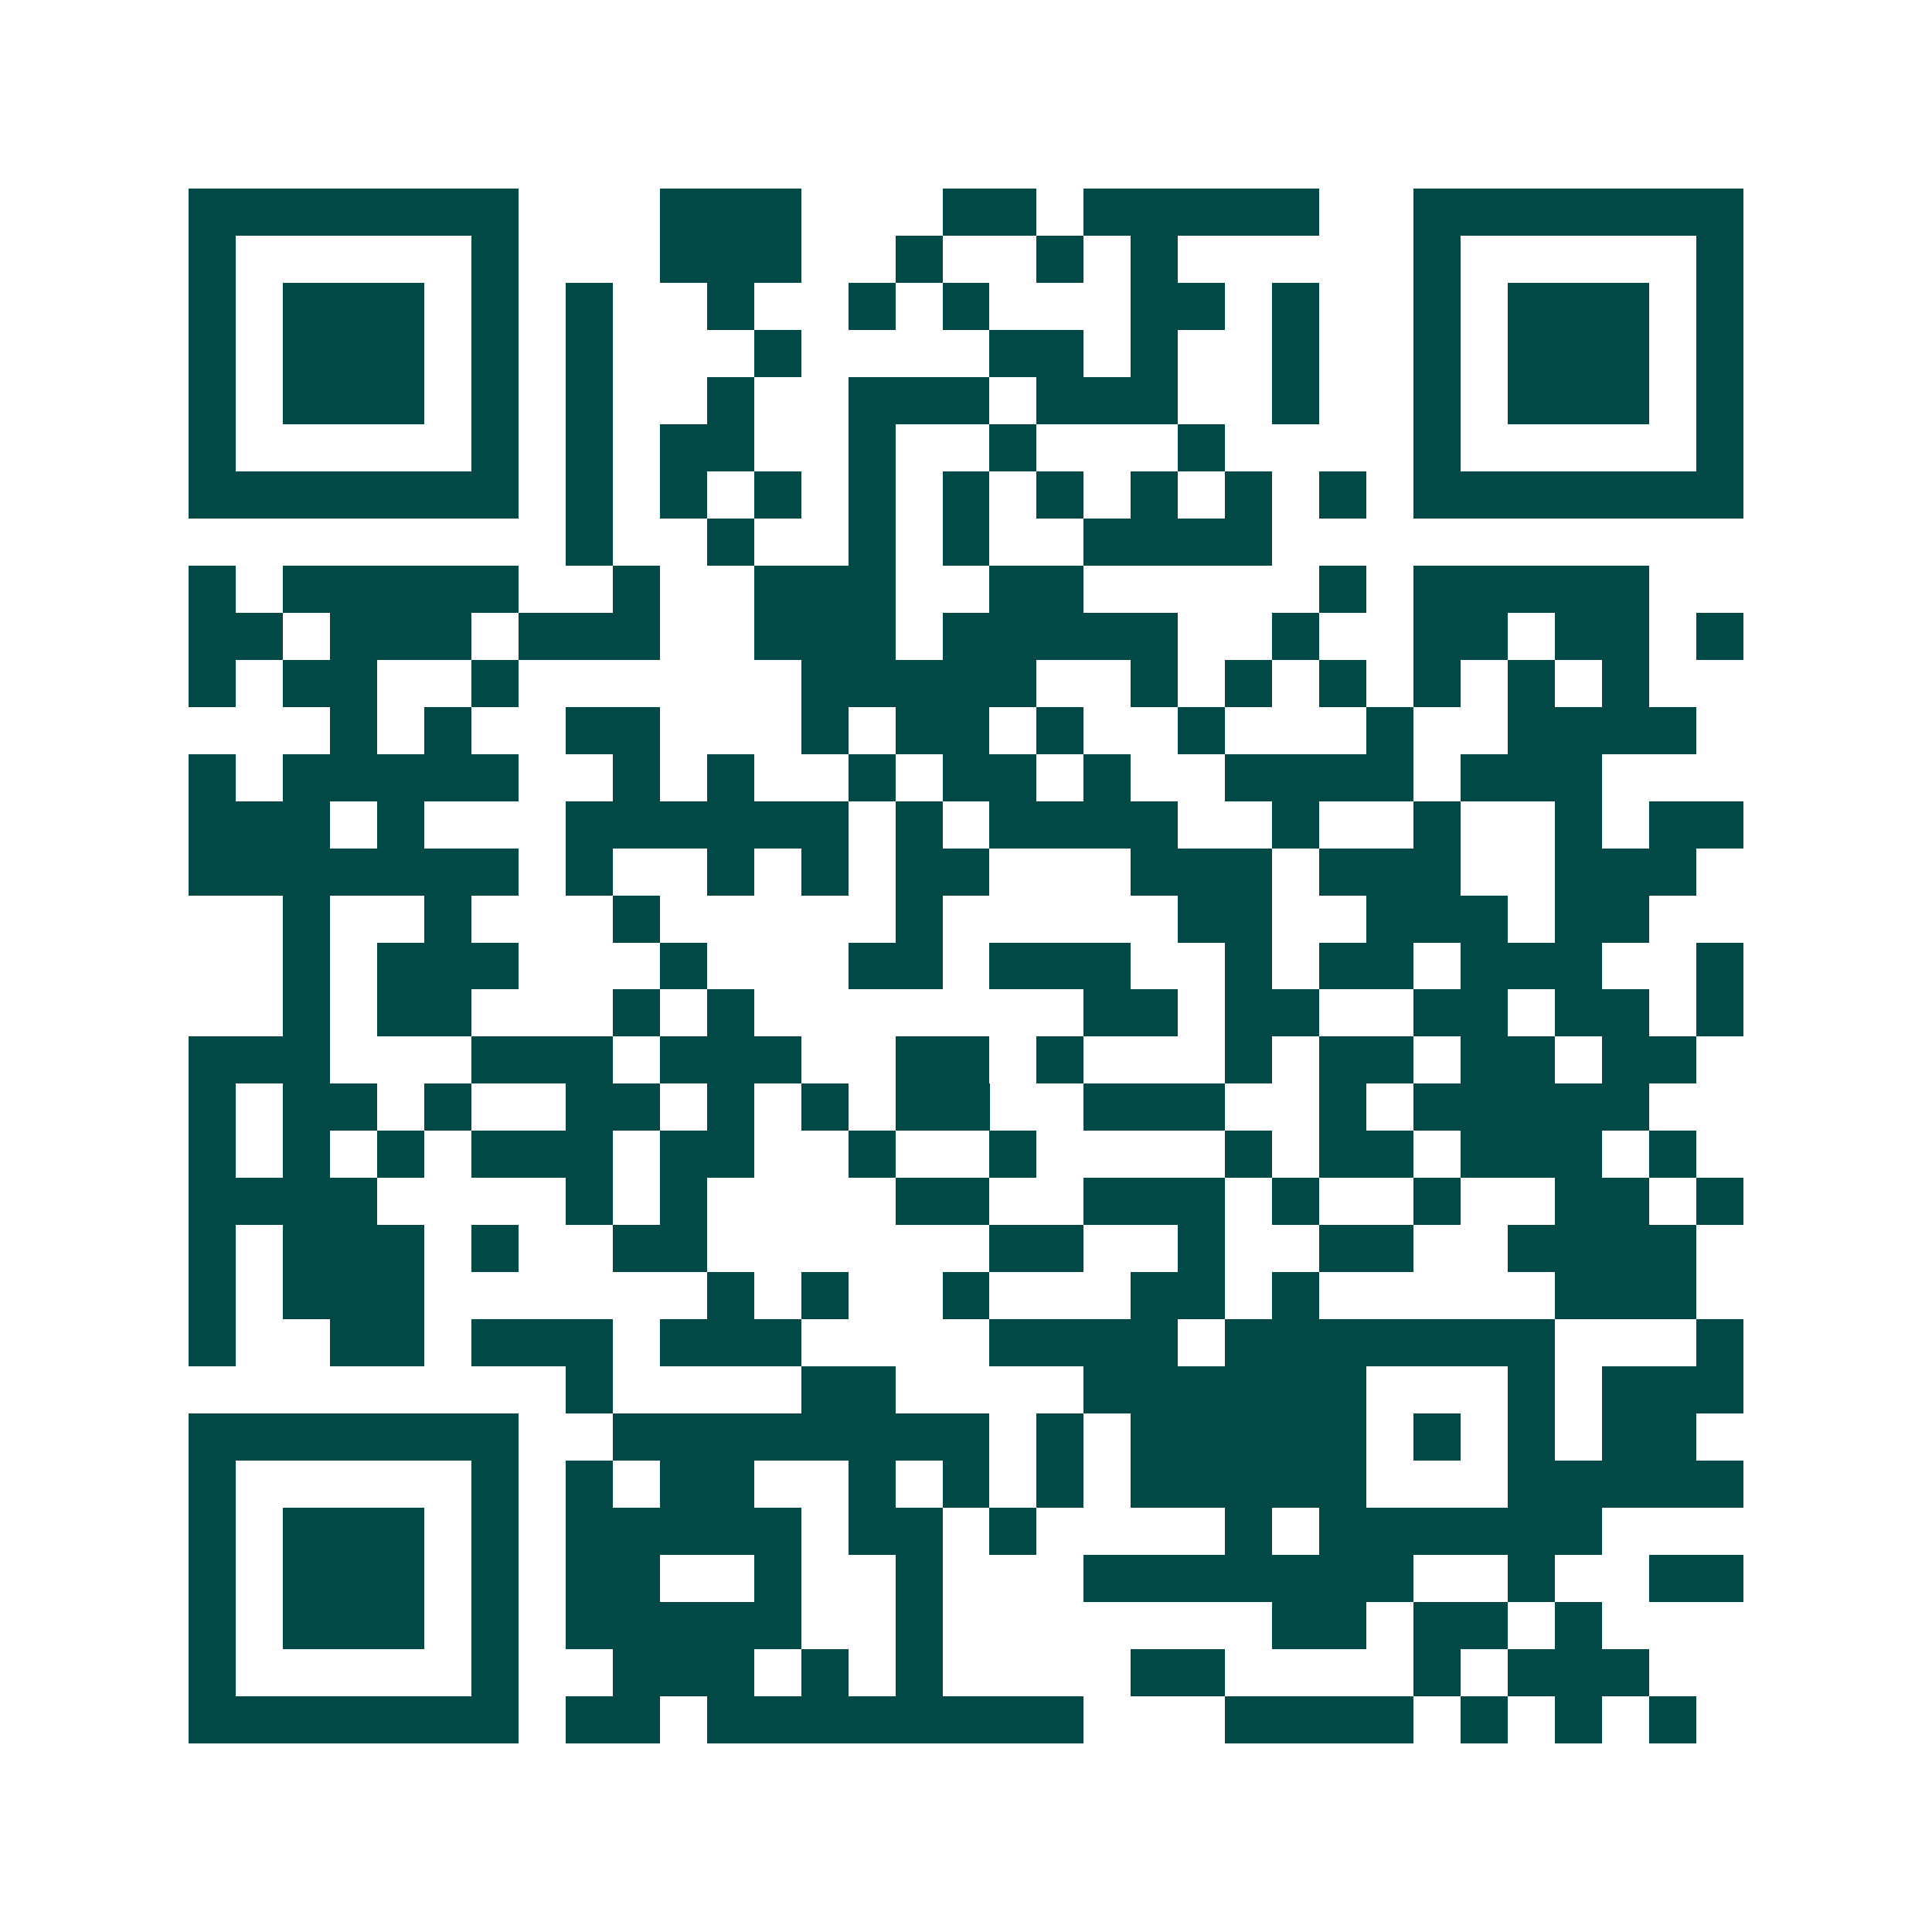 <svg xmlns="http://www.w3.org/2000/svg" width="200" height="200" viewBox="0 0 41 41" shape-rendering="crispEdges"><path fill="#ffffff" d="M0 0h41v41H0z"/><path stroke="#014847" d="M4 4.5h7m3 0h3m3 0h2m1 0h5m2 0h7M4 5.5h1m5 0h1m3 0h3m2 0h1m2 0h1m1 0h1m5 0h1m5 0h1M4 6.5h1m1 0h3m1 0h1m1 0h1m2 0h1m2 0h1m1 0h1m3 0h2m1 0h1m2 0h1m1 0h3m1 0h1M4 7.5h1m1 0h3m1 0h1m1 0h1m3 0h1m4 0h2m1 0h1m2 0h1m2 0h1m1 0h3m1 0h1M4 8.5h1m1 0h3m1 0h1m1 0h1m2 0h1m2 0h3m1 0h3m2 0h1m2 0h1m1 0h3m1 0h1M4 9.5h1m5 0h1m1 0h1m1 0h2m2 0h1m2 0h1m3 0h1m4 0h1m5 0h1M4 10.5h7m1 0h1m1 0h1m1 0h1m1 0h1m1 0h1m1 0h1m1 0h1m1 0h1m1 0h1m1 0h7M12 11.5h1m2 0h1m2 0h1m1 0h1m2 0h4M4 12.5h1m1 0h5m2 0h1m2 0h3m2 0h2m5 0h1m1 0h5M4 13.5h2m1 0h3m1 0h3m2 0h3m1 0h5m2 0h1m2 0h2m1 0h2m1 0h1M4 14.5h1m1 0h2m2 0h1m6 0h5m2 0h1m1 0h1m1 0h1m1 0h1m1 0h1m1 0h1M7 15.5h1m1 0h1m2 0h2m3 0h1m1 0h2m1 0h1m2 0h1m3 0h1m2 0h4M4 16.5h1m1 0h5m2 0h1m1 0h1m2 0h1m1 0h2m1 0h1m2 0h4m1 0h3M4 17.5h3m1 0h1m3 0h6m1 0h1m1 0h4m2 0h1m2 0h1m2 0h1m1 0h2M4 18.5h7m1 0h1m2 0h1m1 0h1m1 0h2m3 0h3m1 0h3m2 0h3M6 19.5h1m2 0h1m3 0h1m5 0h1m5 0h2m2 0h3m1 0h2M6 20.5h1m1 0h3m3 0h1m3 0h2m1 0h3m2 0h1m1 0h2m1 0h3m2 0h1M6 21.5h1m1 0h2m3 0h1m1 0h1m7 0h2m1 0h2m2 0h2m1 0h2m1 0h1M4 22.5h3m3 0h3m1 0h3m2 0h2m1 0h1m3 0h1m1 0h2m1 0h2m1 0h2M4 23.5h1m1 0h2m1 0h1m2 0h2m1 0h1m1 0h1m1 0h2m2 0h3m2 0h1m1 0h5M4 24.5h1m1 0h1m1 0h1m1 0h3m1 0h2m2 0h1m2 0h1m4 0h1m1 0h2m1 0h3m1 0h1M4 25.5h4m4 0h1m1 0h1m4 0h2m2 0h3m1 0h1m2 0h1m2 0h2m1 0h1M4 26.5h1m1 0h3m1 0h1m2 0h2m6 0h2m2 0h1m2 0h2m2 0h4M4 27.5h1m1 0h3m6 0h1m1 0h1m2 0h1m3 0h2m1 0h1m5 0h3M4 28.5h1m2 0h2m1 0h3m1 0h3m4 0h4m1 0h7m3 0h1M12 29.5h1m4 0h2m4 0h6m3 0h1m1 0h3M4 30.5h7m2 0h8m1 0h1m1 0h5m1 0h1m1 0h1m1 0h2M4 31.5h1m5 0h1m1 0h1m1 0h2m2 0h1m1 0h1m1 0h1m1 0h5m3 0h5M4 32.5h1m1 0h3m1 0h1m1 0h5m1 0h2m1 0h1m4 0h1m1 0h6M4 33.5h1m1 0h3m1 0h1m1 0h2m2 0h1m2 0h1m3 0h7m2 0h1m2 0h2M4 34.5h1m1 0h3m1 0h1m1 0h5m2 0h1m7 0h2m1 0h2m1 0h1M4 35.5h1m5 0h1m2 0h3m1 0h1m1 0h1m4 0h2m4 0h1m1 0h3M4 36.5h7m1 0h2m1 0h8m3 0h4m1 0h1m1 0h1m1 0h1"/></svg>
